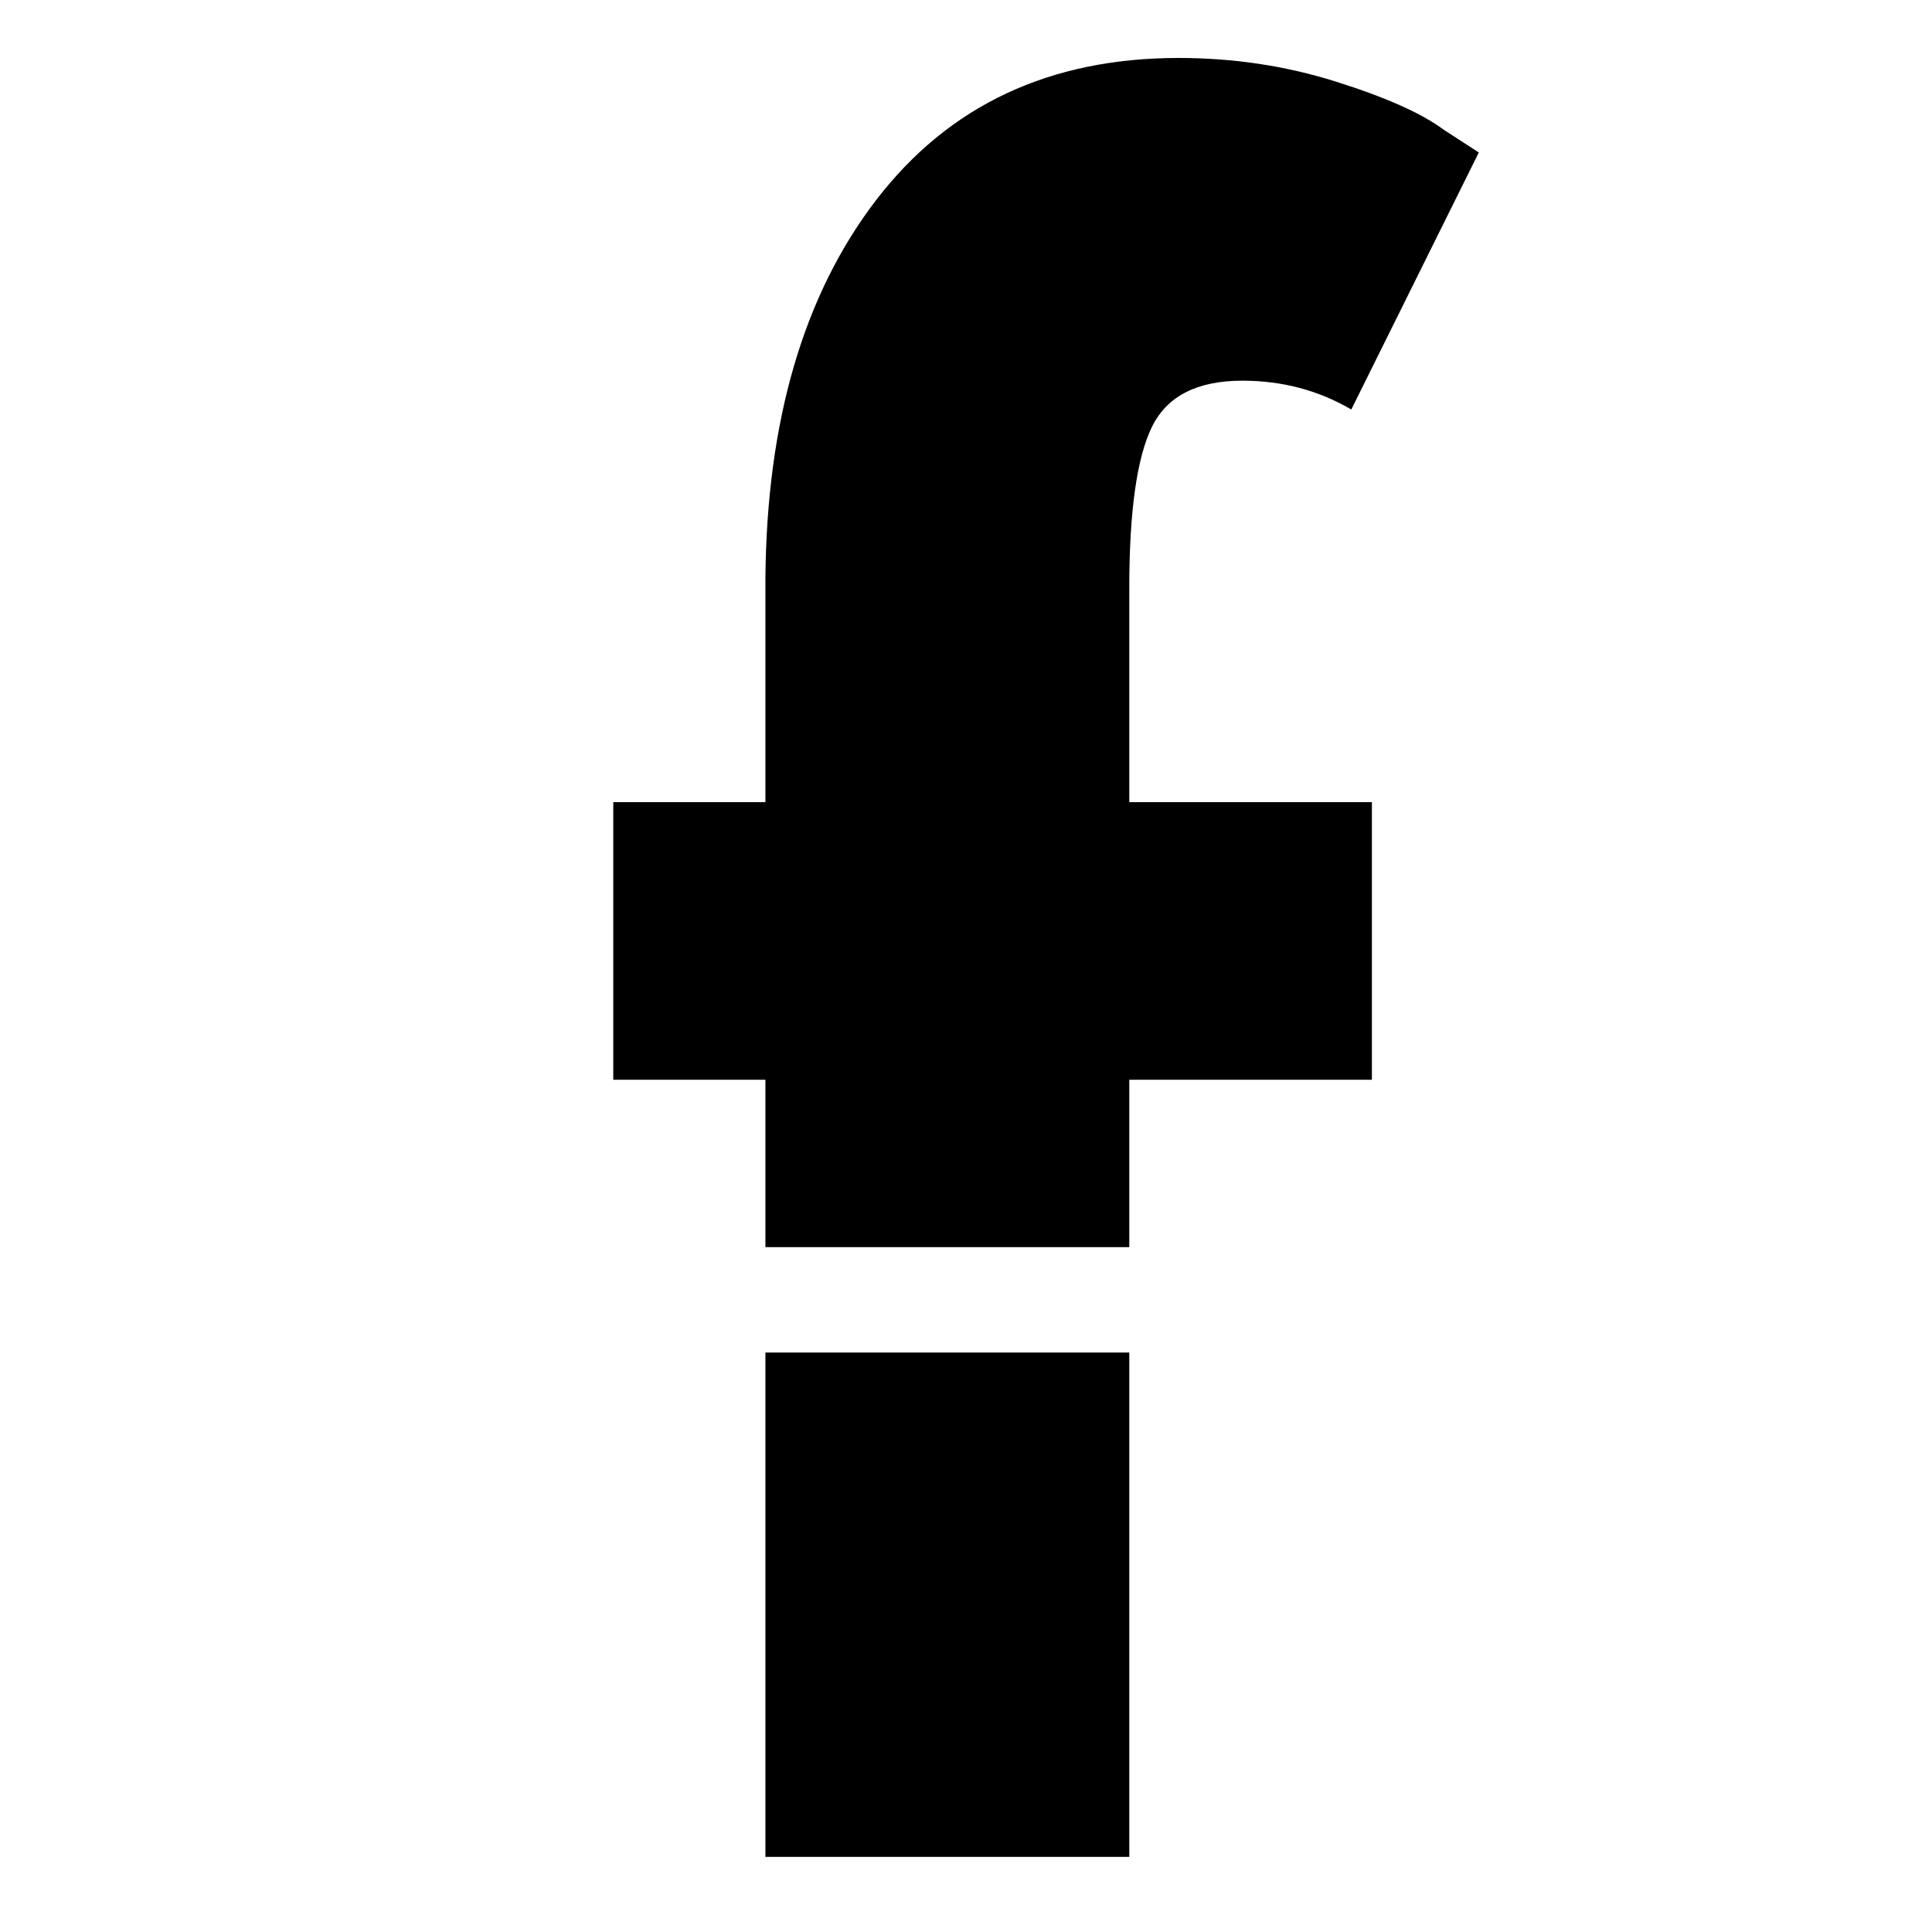 <svg version="1.0" preserveAspectRatio="xMidYMid meet" height="500" viewBox="0 0 375 375" zoomAndPan="magnify" width="500" xmlns:xlink="http://www.w3.org/1999/xlink" xmlns="http://www.w3.org/2000/svg"><defs><g></g></defs><rect fill-opacity="1" height="450" y="-37.5" fill="#ffffff" width="450" x="-37.5"></rect><rect fill-opacity="1" height="450" y="-37.5" fill="#ffffff" width="450" x="-37.5"></rect><g fill-opacity="1" fill="#000000"><g transform="translate(112.645, 360.422)"><g><path d="M 35.922 -204.719 L 35.922 -248.219 C 36.18 -278.812 43.359 -303.285 57.453 -321.641 C 71.555 -339.992 91.113 -349.172 116.125 -349.172 C 126.77 -349.172 136.945 -347.641 146.656 -344.578 C 156.363 -341.523 163.348 -338.406 167.609 -335.219 L 174.391 -330.828 L 149.641 -280.938 C 143.266 -284.664 136.219 -286.531 128.5 -286.531 C 119.719 -286.531 113.863 -283.535 110.938 -277.547 C 108.008 -271.555 106.547 -261.113 106.547 -246.219 L 106.547 -204.719 L 153.641 -204.719 L 153.641 -150.844 L 106.547 -150.844 L 106.547 0 L 35.922 0 L 35.922 -150.844 L 6.391 -150.844 L 6.391 -204.719 Z M 35.922 -204.719"></path></g></g></g><path stroke-miterlimit="4" stroke-opacity="1" stroke-width="8" stroke="#ffffff" d="M -0 4 L 94.153 4" stroke-linejoin="miter" fill="none" transform="matrix(2.557, 0, 0, 2.557, 67.109, 242.071)" stroke-linecap="butt"></path></svg>